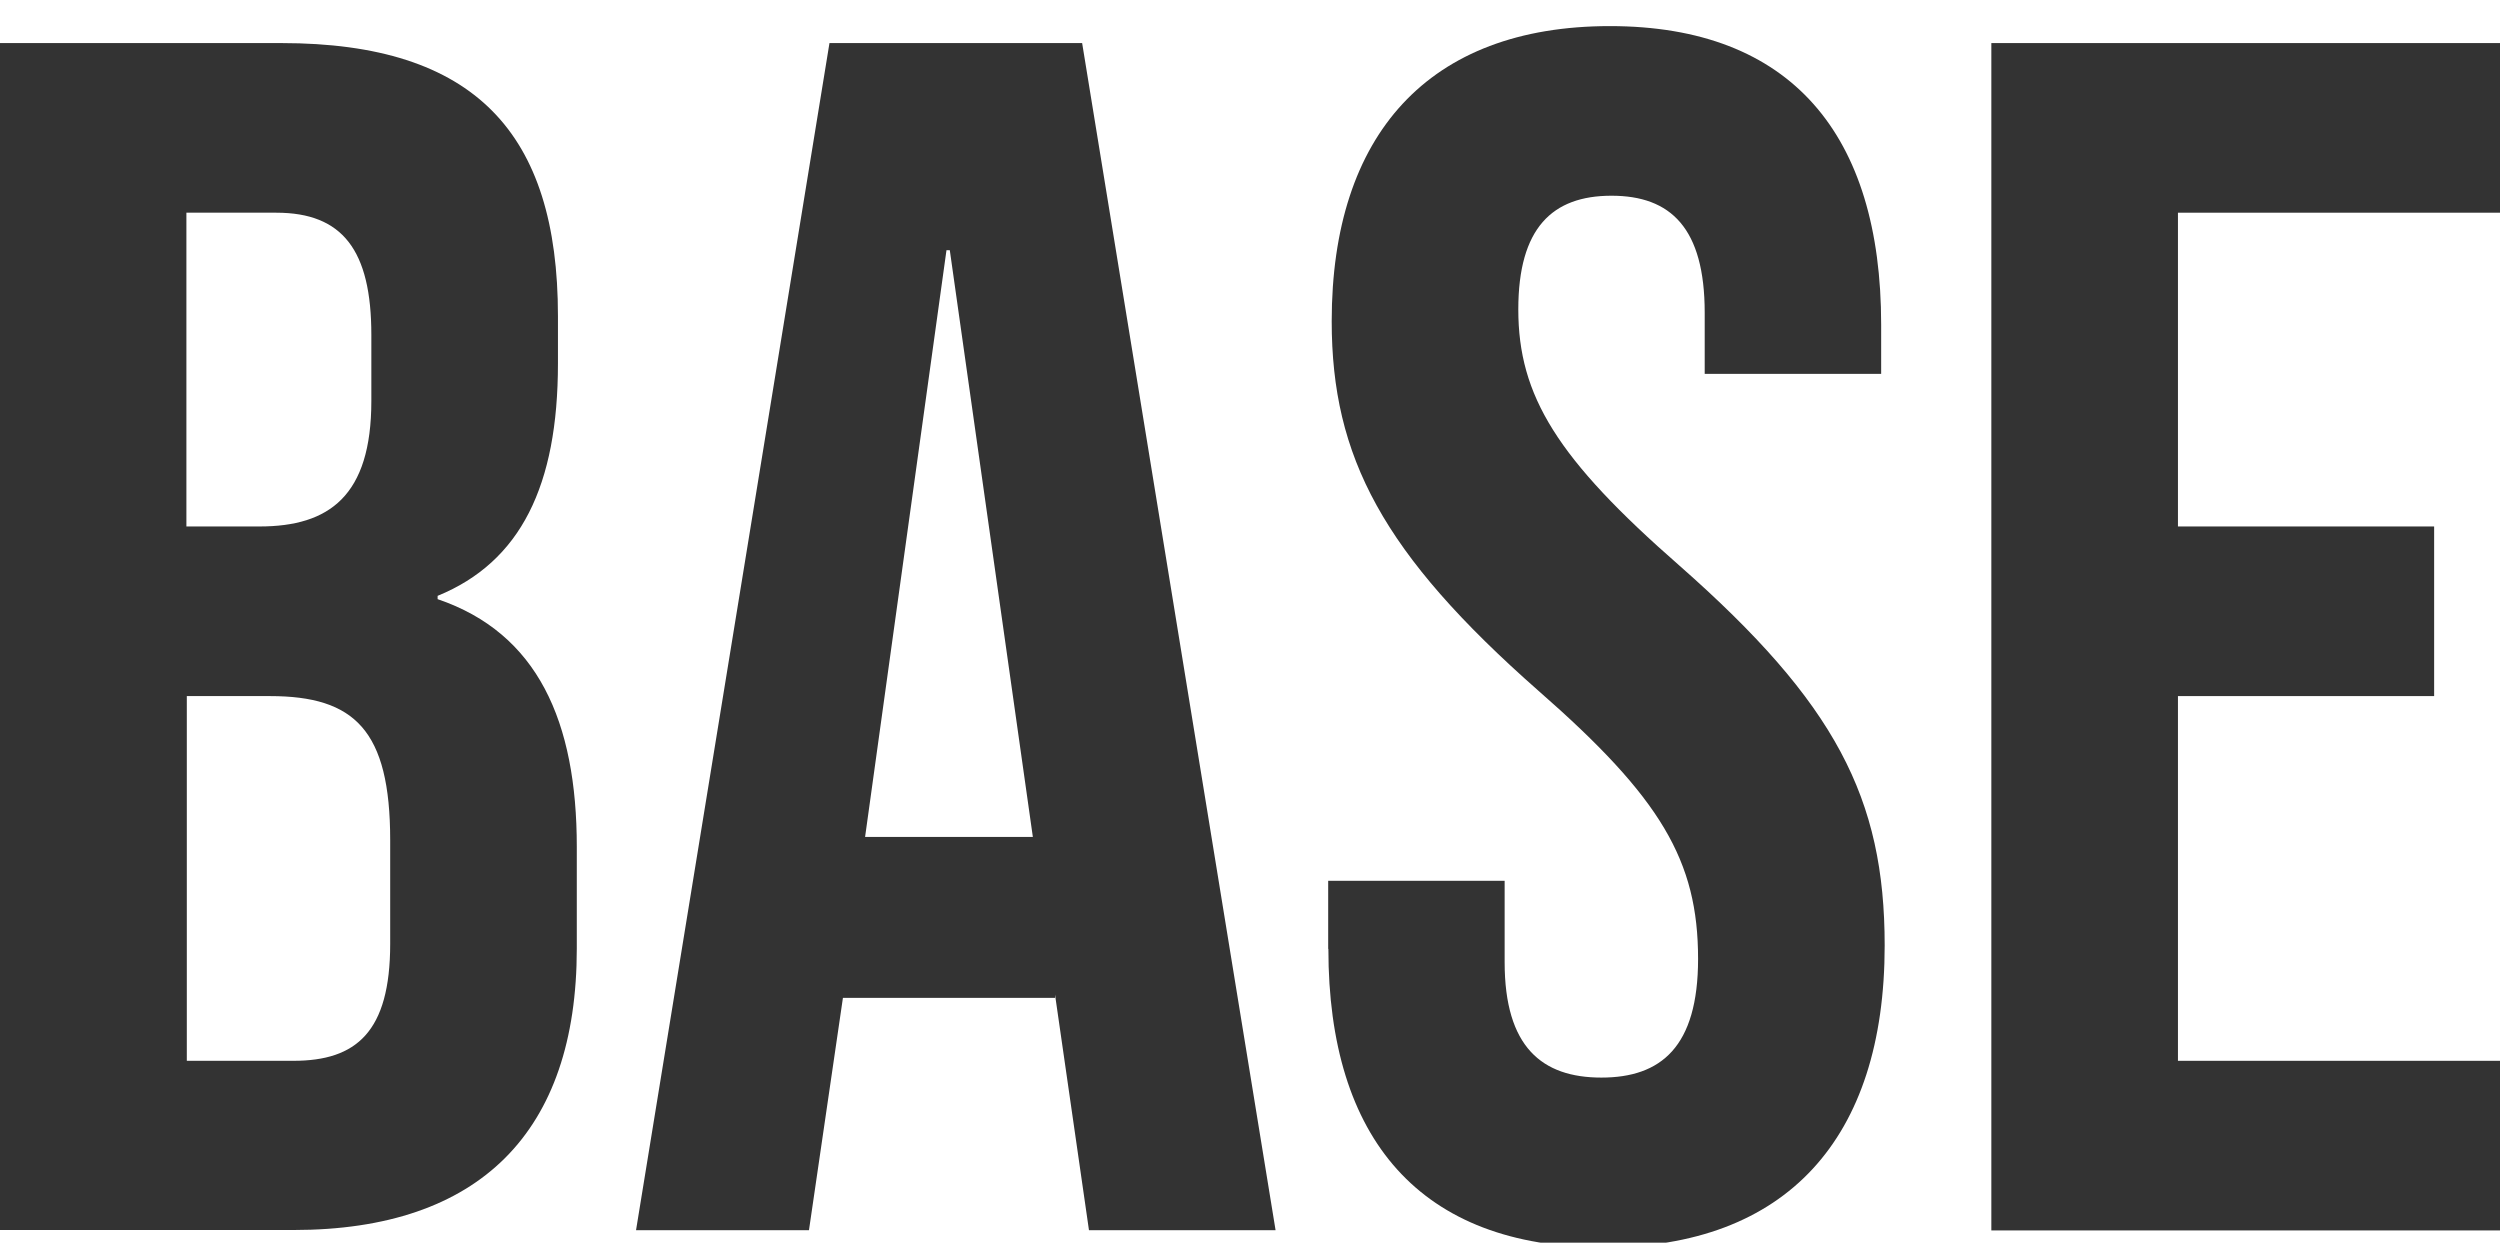 <?xml version="1.0" encoding="UTF-8"?>
<svg id="Layer_1" data-name="Layer 1" xmlns="http://www.w3.org/2000/svg" viewBox="0 0 120.71 60">
  <defs>
    <style>
      .cls-1 {
        fill: #333;
      }
    </style>
  </defs>
  <path class="cls-1" d="M0,2.08h13.59c9.34,0,13.35,4.34,13.35,13.18v2.29c0,5.9-1.8,9.58-5.81,11.22v.16c4.83,1.64,6.72,5.9,6.72,11.96v4.91c0,8.84-4.67,13.59-13.68,13.59H0V2.08ZM12.53,25.42c3.36,0,5.4-1.47,5.4-6.06v-3.19c0-4.09-1.39-5.9-4.59-5.9h-4.34v15.15h3.52ZM14.17,51.22c3.03,0,4.67-1.39,4.67-5.65v-5c0-5.32-1.72-6.96-5.81-6.96h-4.01v17.61h5.16Z"/>
  <path class="cls-1" d="M40.05,2.08h12.2l9.34,57.32h-9.01l-1.64-11.38v.16h-10.24l-1.64,11.22h-8.35L40.05,2.08ZM49.87,40.41l-4.01-28.33h-.16l-3.93,28.33h8.11Z"/>
  <path class="cls-1" d="M64.13,45.81v-3.28h8.52v3.93c0,4.09,1.8,5.57,4.67,5.57s4.67-1.47,4.67-5.73c0-4.75-1.8-7.78-7.7-12.94-7.53-6.63-9.99-11.3-9.99-17.85,0-9.01,4.67-14.25,13.43-14.25s13.1,5.24,13.1,14.41v2.38h-8.52v-2.95c0-4.09-1.64-5.65-4.5-5.65s-4.5,1.56-4.5,5.49c0,4.18,1.88,7.21,7.78,12.37,7.53,6.63,9.91,11.22,9.91,18.34,0,9.34-4.75,14.58-13.59,14.58s-13.27-5.24-13.27-14.41Z"/>
  <path class="cls-1" d="M96.15,2.08h24.57v8.19h-15.56v15.15h12.37v8.19h-12.37v17.61h15.56v8.19h-24.57V2.08Z"/>
</svg>